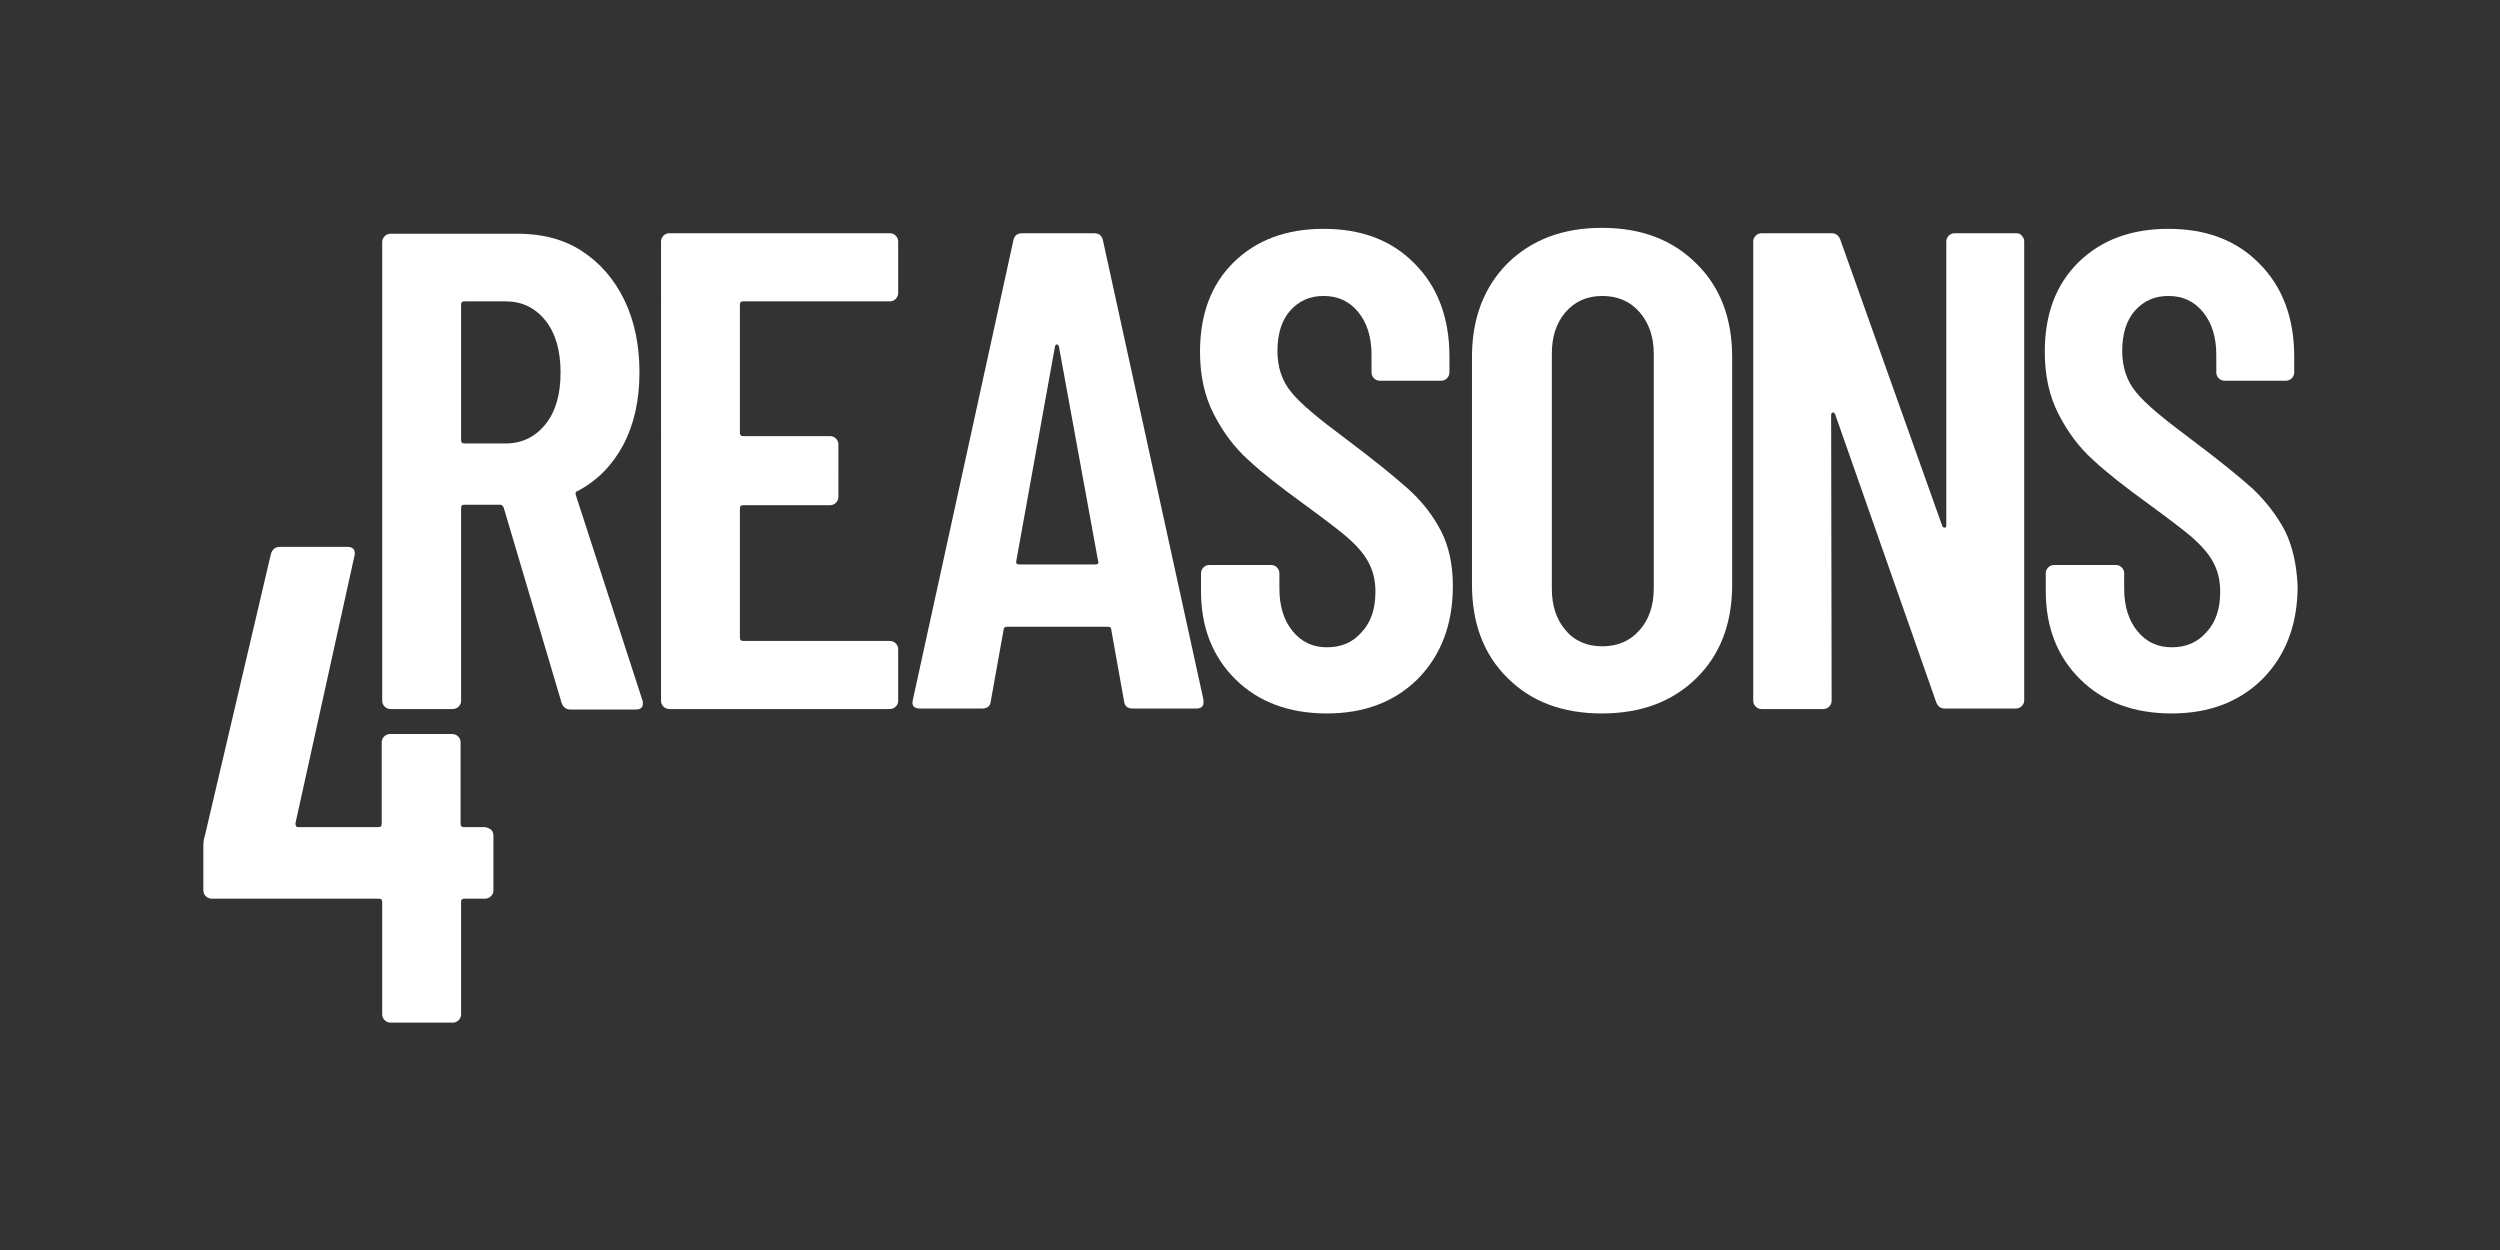 <?xml version="1.0" encoding="utf-8"?>
<!-- Generator: Adobe Illustrator 27.8.0, SVG Export Plug-In . SVG Version: 6.00 Build 0)  -->
<svg version="1.1" id="Ebene_1" xmlns="http://www.w3.org/2000/svg" xmlns:xlink="http://www.w3.org/1999/xlink" x="0px" y="0px"
	 viewBox="0 0 510.2 255.1" style="enable-background:new 0 0 510.2 255.1;" xml:space="preserve">
<rect x="0" y="0" width="510.2" height="255.1" fill="#333333" stroke="none"/>
<style type="text/css">
	.st0{fill:#FFFFFF;}
</style>
<g>
	<path class="st0" d="M98.9,168.8h-4.2c-0.5,0-0.7-0.2-0.7-0.7v-16.6c0-0.5-0.2-0.9-0.5-1.2c-0.3-0.3-0.7-0.5-1.2-0.5H79.6
		c-0.5,0-0.9,0.2-1.2,0.5c-0.3,0.3-0.5,0.7-0.5,1.2v16.6c0,0.5-0.2,0.7-0.7,0.7H60.9c-0.5,0-0.6-0.3-0.6-0.8l12-54.4
		c0.2-0.6,0.1-1.1-0.1-1.5c-0.3-0.3-0.7-0.5-1.2-0.5H57.1c-0.9,0-1.5,0.5-1.8,1.4l-13.5,57.6c-0.2,0.6-0.3,1.2-0.3,2.1v9
		c0,0.5,0.2,0.9,0.5,1.2c0.3,0.3,0.7,0.5,1.2,0.5h34.1c0.5,0,0.7,0.2,0.7,0.7v22.9c0,0.5,0.2,0.9,0.5,1.2c0.3,0.3,0.7,0.5,1.2,0.5
		h12.7c0.5,0,0.9-0.2,1.2-0.5c0.3-0.3,0.5-0.7,0.5-1.2v-22.9c0-0.5,0.2-0.7,0.7-0.7h4.2c0.5,0,0.9-0.2,1.2-0.5
		c0.3-0.3,0.5-0.7,0.5-1.2v-11.2c0-0.5-0.2-0.9-0.5-1.2C99.7,169,99.3,168.8,98.9,168.8z"/>
	<path class="st0" d="M117.5,101c-0.1-0.5,0-0.7,0.4-0.8c4-2.1,7.1-5.3,9.3-9.4c2.2-4.2,3.3-9.1,3.3-14.8c0-5.5-1-10.5-3.1-14.8
		c-2.1-4.3-5-7.6-8.7-10c-3.7-2.4-8.1-3.5-13-3.5h-26c-0.5,0-0.9,0.2-1.2,0.5c-0.3,0.3-0.5,0.7-0.5,1.2V143c0,0.5,0.2,0.9,0.5,1.2
		c0.3,0.3,0.7,0.5,1.2,0.5h12.7c0.5,0,0.9-0.2,1.2-0.5c0.3-0.3,0.5-0.7,0.5-1.2v-39.3c0-0.5,0.2-0.7,0.7-0.7h7.3
		c0.3,0,0.5,0.2,0.7,0.6l11.8,39.8c0.3,0.9,0.9,1.4,1.8,1.4h13.3c1,0,1.5-0.4,1.5-1.2c0-0.3,0-0.5-0.1-0.7L117.5,101z M111.3,86.6
		c-2.1,2.6-4.8,3.9-8.1,3.9h-8.4c-0.5,0-0.7-0.2-0.7-0.7V62.2c0-0.5,0.2-0.7,0.7-0.7h8.4c3.3,0,6,1.3,8.1,3.9s3.1,6.2,3.1,10.6
		C114.4,80.5,113.4,84,111.3,86.6z"/>
	<path class="st0" d="M181.6,47.6h-45c-0.5,0-0.9,0.2-1.2,0.5c-0.3,0.3-0.5,0.7-0.5,1.2V143c0,0.5,0.2,0.9,0.5,1.2
		c0.3,0.3,0.7,0.5,1.2,0.5h45c0.5,0,0.9-0.2,1.2-0.5c0.3-0.3,0.5-0.7,0.5-1.2v-10.5c0-0.5-0.2-0.9-0.5-1.2c-0.3-0.3-0.7-0.5-1.2-0.5
		h-29.9c-0.5,0-0.7-0.2-0.7-0.7v-26.3c0-0.5,0.2-0.7,0.7-0.7h17.7c0.5,0,0.9-0.2,1.2-0.5c0.3-0.3,0.5-0.7,0.5-1.2V90.7
		c0-0.5-0.2-0.9-0.5-1.2c-0.3-0.3-0.7-0.5-1.2-0.5h-17.7c-0.5,0-0.7-0.2-0.7-0.7V62.2c0-0.5,0.2-0.7,0.7-0.7h29.9
		c0.5,0,0.9-0.2,1.2-0.5c0.3-0.3,0.5-0.7,0.5-1.2V49.3c0-0.5-0.2-0.9-0.5-1.2C182.5,47.8,182.1,47.6,181.6,47.6z"/>
	<path class="st0" d="M223.3,47.6h-14.7c-1,0-1.6,0.5-1.8,1.5l-20.5,93.7c-0.3,1.2,0.2,1.8,1.5,1.8h12.6c1.1,0,1.7-0.5,1.8-1.5
		l2.6-14.5c0-0.5,0.3-0.7,0.8-0.7H226c0.6,0,0.8,0.2,0.8,0.7l2.6,14.5c0.1,1,0.7,1.5,1.8,1.5h12.9c1,0,1.5-0.4,1.5-1.2v-0.6
		l-20.5-93.7C224.9,48.1,224.3,47.6,223.3,47.6z M223.5,115.2h-15.4c-0.6,0-0.8-0.2-0.7-0.7l7.9-43.8c0.1-0.3,0.2-0.4,0.4-0.4
		c0.2,0,0.3,0.1,0.4,0.4l8,43.8C224.3,115,224,115.2,223.5,115.2z"/>
	<path class="st0" d="M287.4,99.8c-2.9-2.6-7.1-6-12.7-10.2c-5.5-4.1-9.3-7.2-11.2-9.6c-1.9-2.3-2.8-5.1-2.8-8.4
		c0-3.5,0.9-6.3,2.6-8.2c1.8-2,4-3,6.8-3c3,0,5.3,1.1,7.1,3.3c1.8,2.2,2.7,5.1,2.7,8.7v3.6c0,0.5,0.2,0.9,0.5,1.2
		c0.3,0.3,0.7,0.5,1.2,0.5h12.5c0.5,0,0.9-0.2,1.2-0.5c0.3-0.3,0.5-0.7,0.5-1.2v-3.3c0-7.8-2.4-14.2-7.1-18.9
		c-4.7-4.8-10.9-7.1-18.6-7.1c-7.6,0-13.7,2.3-18.3,6.8c-4.6,4.5-6.9,10.6-6.9,18.3c0,4.8,0.9,9,2.8,12.7c1.9,3.7,4.2,6.8,7.1,9.4
		c2.8,2.6,6.5,5.5,11.2,8.9c4.1,3,7,5.2,8.9,6.8c1.8,1.6,3.3,3.2,4.3,5c1,1.8,1.5,3.8,1.5,6.2c0,3.4-0.9,6.2-2.8,8.2
		c-1.8,2.1-4.2,3.1-7.1,3.1c-2.9,0-5.2-1.1-7-3.3s-2.7-5.1-2.7-8.7V117c0-0.5-0.2-0.9-0.5-1.2c-0.3-0.3-0.7-0.5-1.2-0.5h-12.6
		c-0.5,0-0.9,0.2-1.2,0.5c-0.3,0.3-0.5,0.7-0.5,1.2v3.6c0,7.5,2.4,13.5,7.1,18.1c4.7,4.6,10.9,6.9,18.6,6.9c7.7,0,13.9-2.4,18.6-7.1
		c4.7-4.8,7.1-11.1,7.1-18.9c0-4.3-0.8-8.1-2.4-11.2C292.5,105.3,290.3,102.4,287.4,99.8z"/>
	<path class="st0" d="M326.9,46.5c-7.9,0-14.3,2.4-19.2,7.2c-4.8,4.8-7.3,11.2-7.3,19.1v46.5c0,7.9,2.4,14.3,7.3,19.1
		c4.8,4.8,11.2,7.2,19.2,7.2s14.4-2.4,19.3-7.2c4.9-4.8,7.3-11.2,7.3-19.1V72.9c0-7.9-2.4-14.3-7.3-19.1
		C341.3,48.9,334.9,46.5,326.9,46.5z M337.5,120.1c0,3.5-1,6.4-2.9,8.5c-1.9,2.2-4.5,3.3-7.6,3.3c-3.1,0-5.7-1.1-7.5-3.3
		c-1.9-2.2-2.8-5-2.8-8.5V72.2c0-3.5,0.9-6.3,2.8-8.5c1.9-2.2,4.4-3.3,7.5-3.3c3.1,0,5.7,1.1,7.6,3.3c1.9,2.2,2.9,5,2.9,8.5V120.1z"
		/>
	<path class="st0" d="M411.5,47.6h-12.6c-0.5,0-0.9,0.2-1.2,0.5c-0.3,0.3-0.5,0.7-0.5,1.2v57.9c0,0.3-0.1,0.4-0.3,0.5
		c-0.2,0-0.4-0.1-0.5-0.3L375.6,49c-0.3-0.9-0.9-1.4-1.8-1.4h-14.3c-0.5,0-0.9,0.2-1.2,0.5c-0.3,0.3-0.5,0.7-0.5,1.2V143
		c0,0.5,0.2,0.9,0.5,1.2c0.3,0.3,0.7,0.5,1.2,0.5h12.6c0.5,0,0.9-0.2,1.2-0.5c0.3-0.3,0.5-0.7,0.5-1.2l-0.1-58.3
		c0-0.3,0.1-0.4,0.3-0.5s0.4,0.1,0.5,0.3l20.6,58.7c0.3,0.9,0.9,1.4,1.8,1.4h14.5c0.5,0,0.9-0.2,1.2-0.5c0.3-0.3,0.5-0.7,0.5-1.2
		V49.3c0-0.5-0.2-0.9-0.5-1.2C412.4,47.8,412,47.6,411.5,47.6z"/>
	<path class="st0" d="M466.4,108.5c-1.6-3.1-3.8-6-6.6-8.7c-2.9-2.6-7.1-6-12.7-10.2c-5.5-4.1-9.3-7.2-11.2-9.6
		c-1.9-2.3-2.8-5.1-2.8-8.4c0-3.5,0.9-6.3,2.6-8.2c1.8-2,4-3,6.8-3c3,0,5.3,1.1,7.1,3.3c1.8,2.2,2.7,5.1,2.7,8.7v3.6
		c0,0.5,0.2,0.9,0.5,1.2c0.3,0.3,0.7,0.5,1.2,0.5h12.5c0.5,0,0.9-0.2,1.2-0.5c0.3-0.3,0.5-0.7,0.5-1.2v-3.3c0-7.8-2.4-14.2-7.1-18.9
		c-4.7-4.8-10.9-7.1-18.6-7.1c-7.6,0-13.7,2.3-18.3,6.8c-4.6,4.5-6.9,10.6-6.9,18.3c0,4.8,0.9,9,2.8,12.7c1.9,3.7,4.2,6.8,7.1,9.4
		c2.8,2.6,6.5,5.5,11.2,8.9c4.1,3,7,5.2,8.9,6.8c1.8,1.6,3.3,3.2,4.3,5c1,1.8,1.5,3.8,1.5,6.2c0,3.4-0.9,6.2-2.8,8.2
		c-1.8,2.1-4.2,3.1-7.1,3.1c-2.9,0-5.2-1.1-7-3.3s-2.7-5.1-2.7-8.7V117c0-0.5-0.2-0.9-0.5-1.2c-0.3-0.3-0.7-0.5-1.2-0.5h-12.6
		c-0.5,0-0.9,0.2-1.2,0.5c-0.3,0.3-0.5,0.7-0.5,1.2v3.6c0,7.5,2.4,13.5,7.1,18.1c4.7,4.6,10.9,6.9,18.6,6.9c7.7,0,13.9-2.4,18.6-7.1
		c4.7-4.8,7.1-11.1,7.1-18.9C468.7,115.3,467.9,111.6,466.4,108.5z"/>
</g>
</svg>
